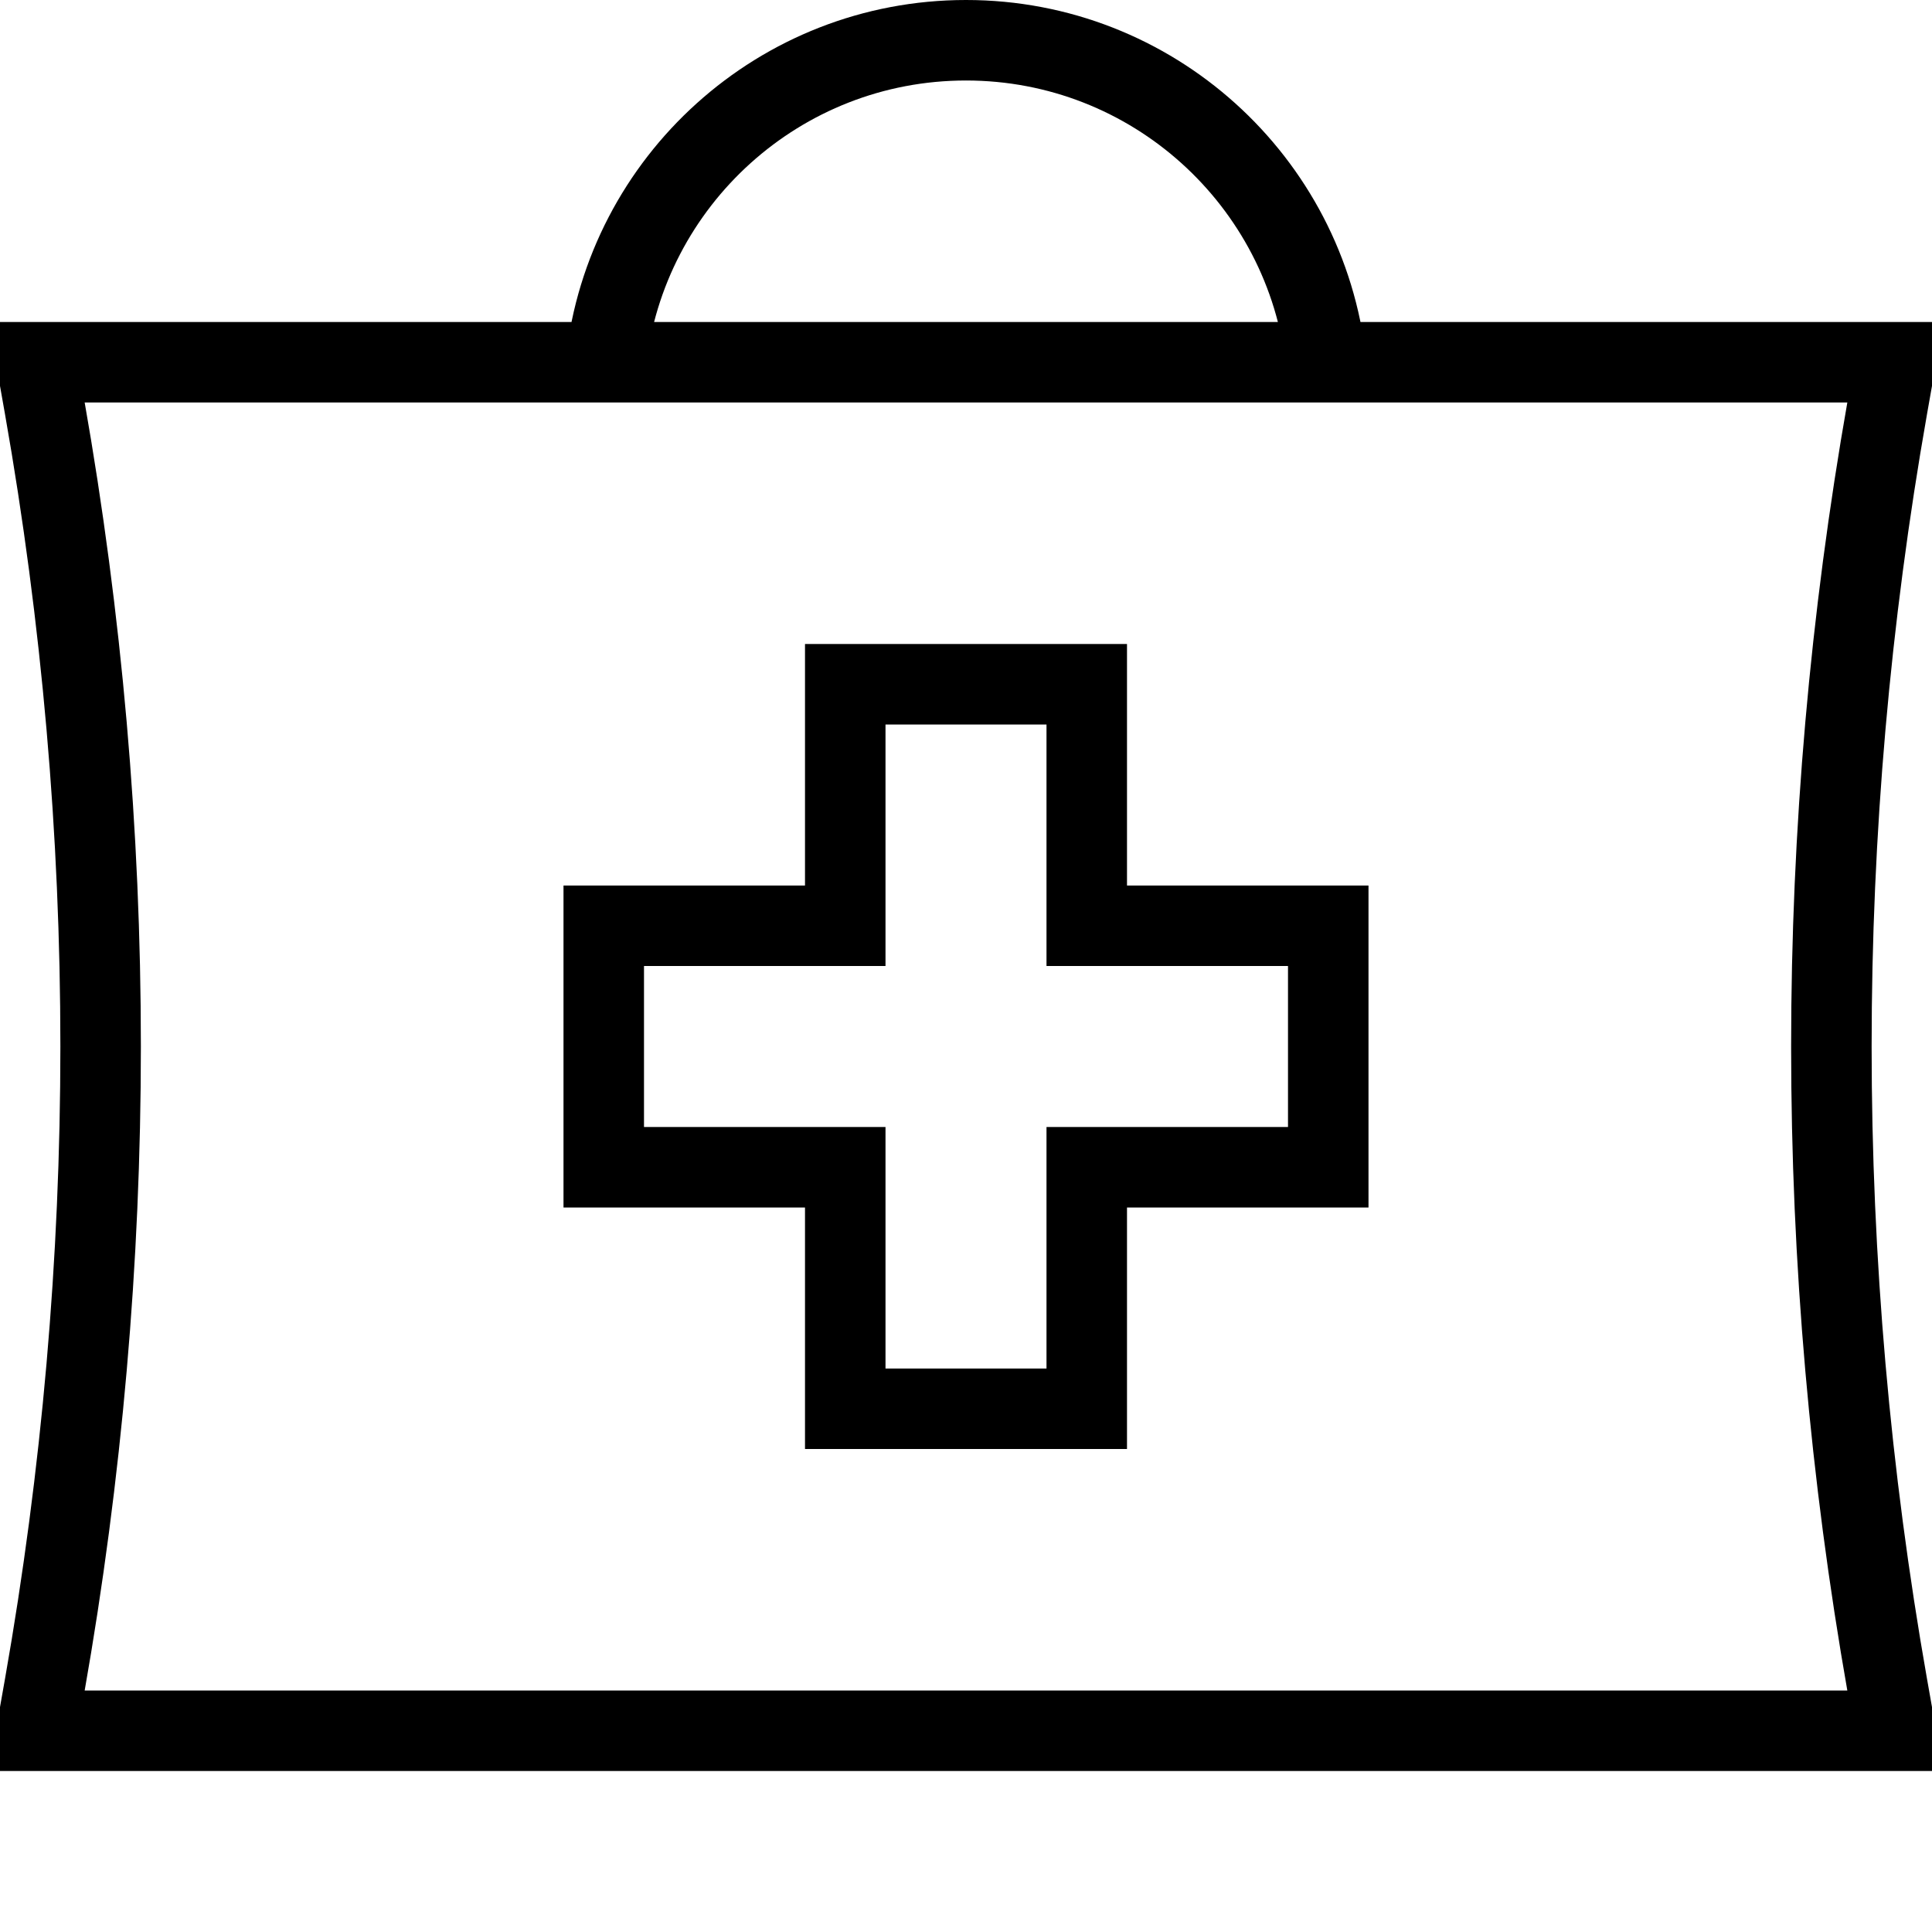 <svg xmlns="http://www.w3.org/2000/svg" fill="none" viewBox="0 0 24 24"><path stroke="#000" d="M7.527 4.5H0.5V4.75L0.555 5.061C1.017 7.682 1.25 10.338 1.25 13C1.25 15.662 1.017 18.318 0.555 20.939L0.5 21.25V21.5H23.5V21.25L23.445 20.939C22.983 18.318 22.75 15.662 22.75 13C22.75 10.338 22.983 7.682 23.445 5.061L23.5 4.75V4.5H16.473M7.527 4.5C7.776 2.25 9.684 0.5 12 0.5C14.316 0.5 16.224 2.25 16.473 4.5M7.527 4.5H16.473M10.5 8.5V11.5H7.5V14.5H10.5V17.5H13.5V14.5H16.5V11.5H13.5V8.5H10.5Z"></path></svg>